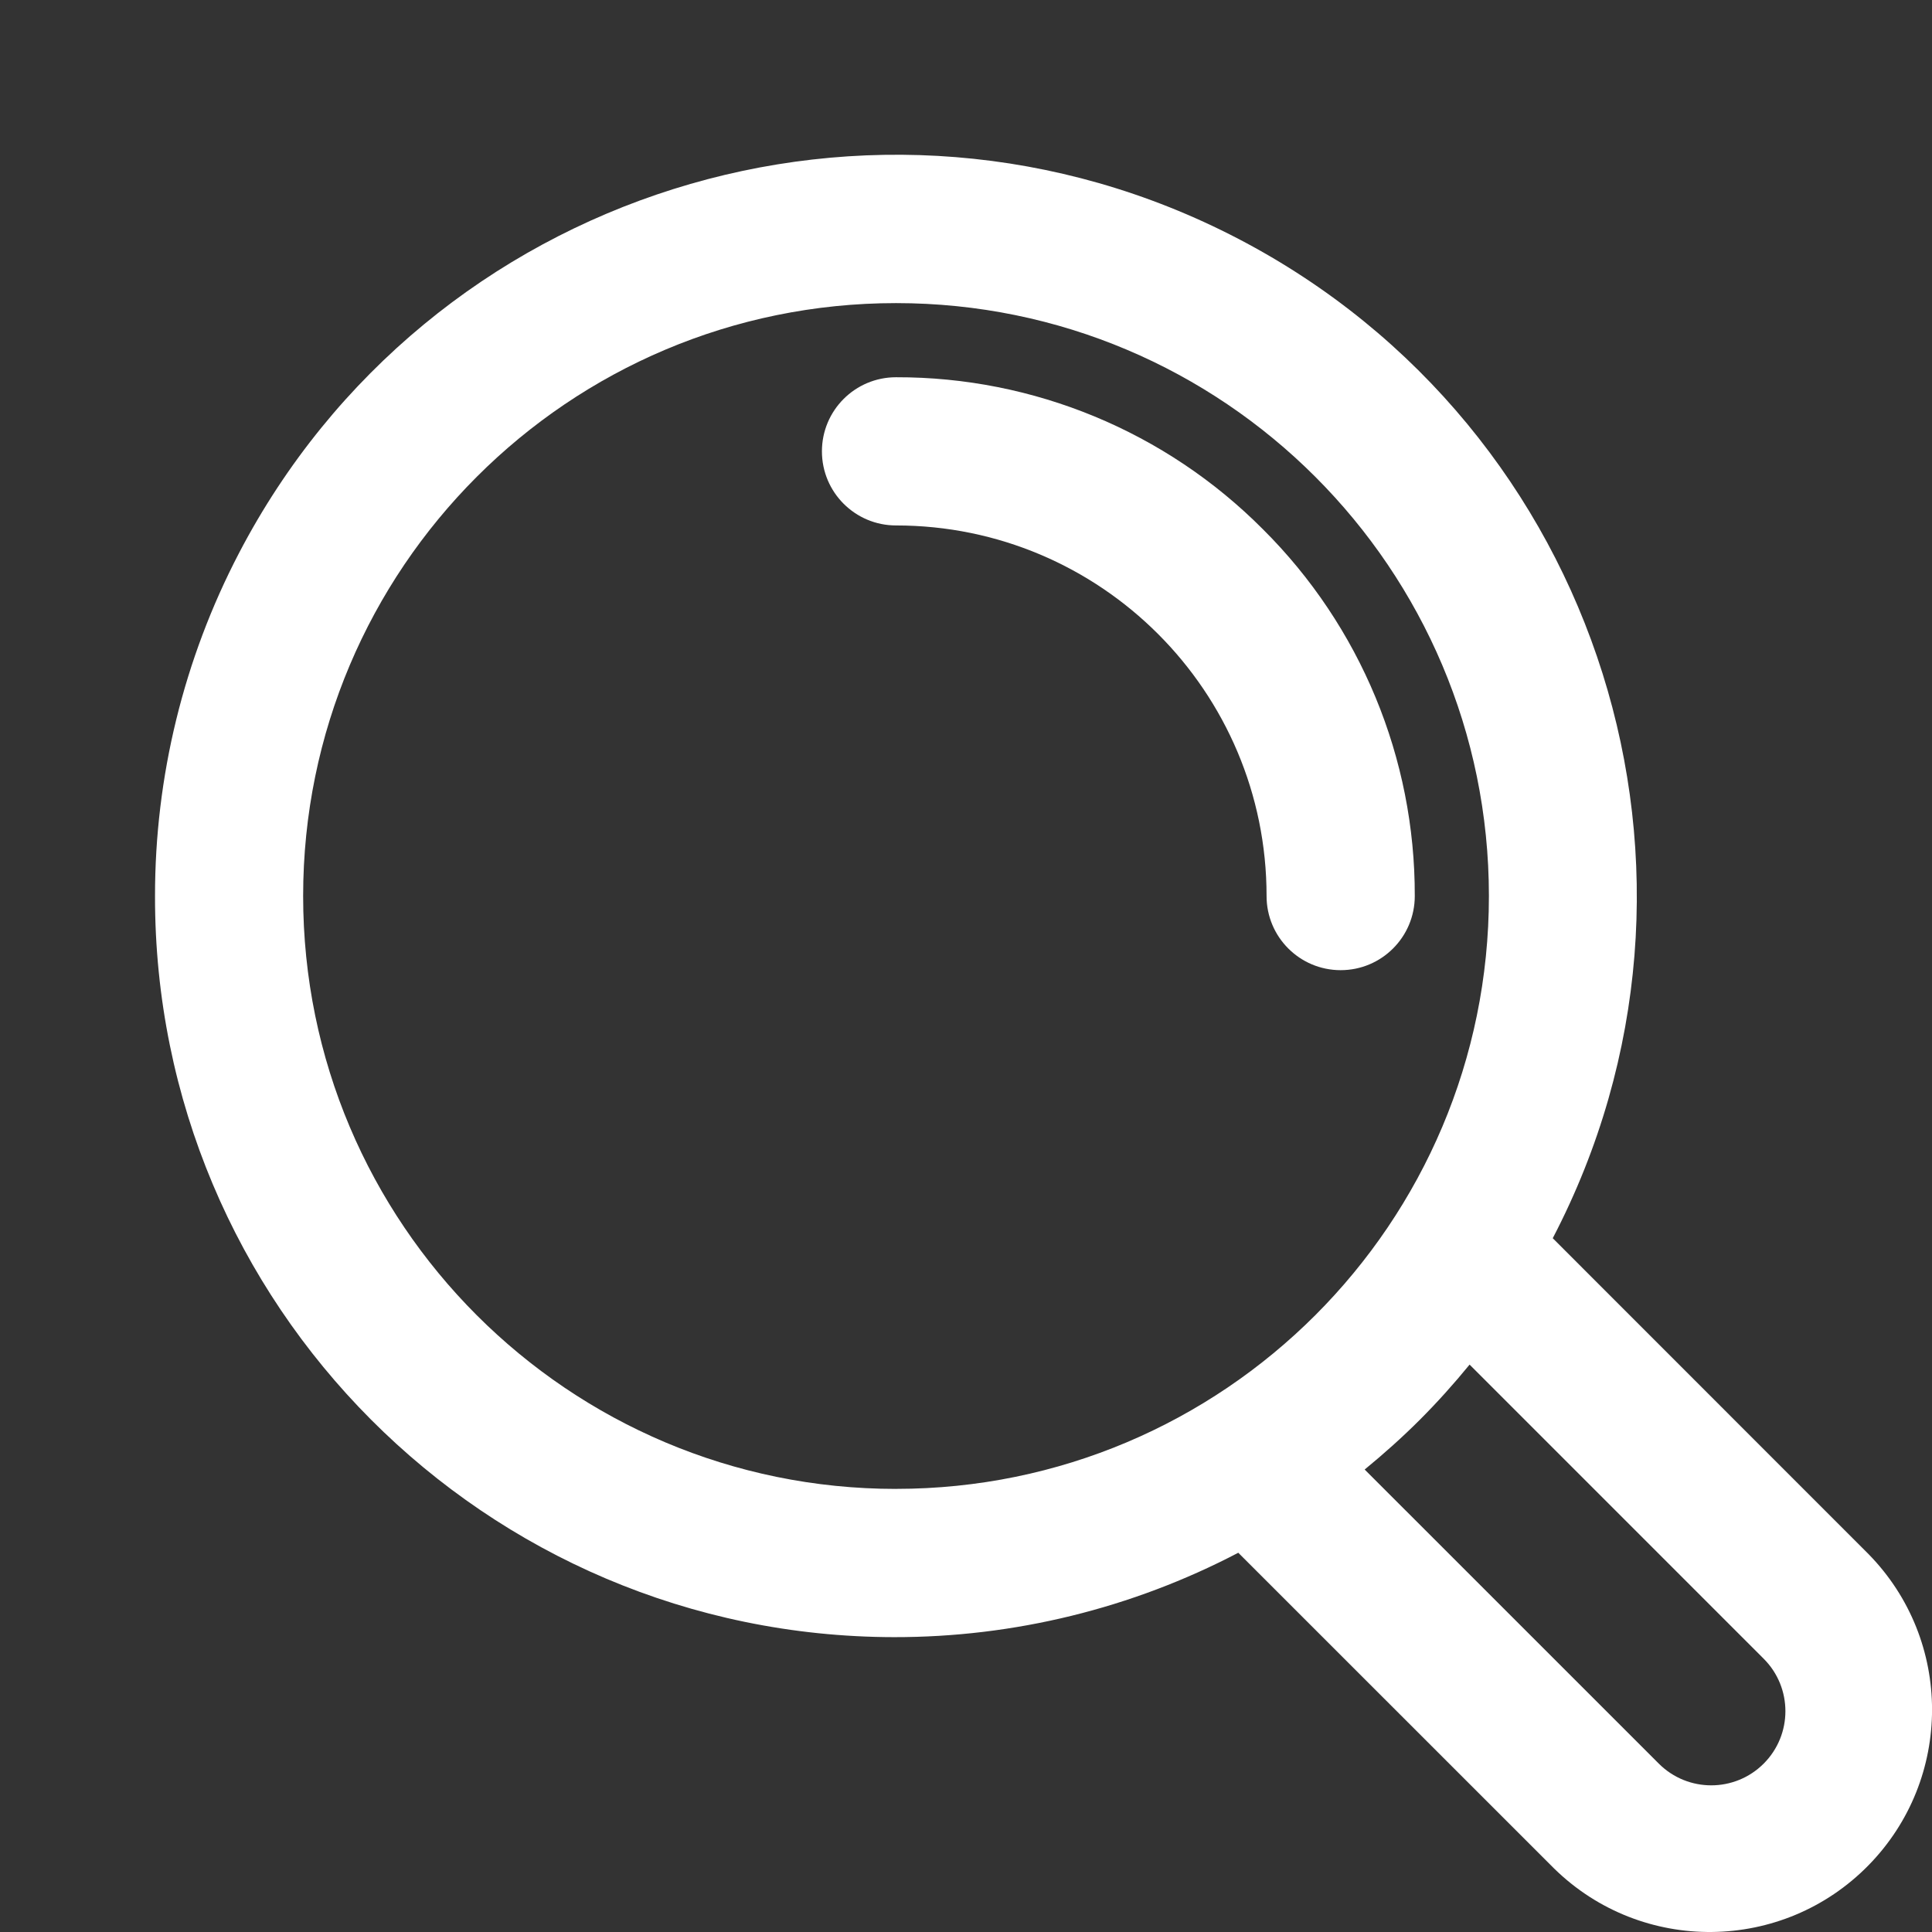 <?xml version="1.0" encoding="UTF-8"?>
<svg xmlns="http://www.w3.org/2000/svg" id="Capa_1" data-name="Capa 1" viewBox="0 0 510.24 510.24">
  <rect x="0" y="0" width="510.24" height="510.24" fill="#333333" stroke="none"/>
  <defs>
    <style>
      .cls-1 {
        fill: #fff;
      }
    </style>
  </defs>
  <path class="cls-1" d="M493.48,410.44l-83.4-83.43c49.96-95.82,12.78-213.99-83.04-263.94C231.23,13.12,113.05,50.29,63.1,146.11c-14.57,27.95-22.18,59.01-22.16,90.54-.15,107.94,87.23,195.57,195.18,195.72,31.66.04,62.86-7.61,90.91-22.29l83.42,83.4c23.17,22.69,60.35,22.29,83.04-.88,22.35-22.83,22.35-59.33,0-82.15h0ZM236.64,393.22c-86.48,0-156.58-70.1-156.58-156.58S150.17,80.05,236.64,80.05s156.58,70.1,156.58,156.58-70.1,156.58-156.58,156.58ZM465.78,465.78c-7.64,7.63-20.02,7.64-27.67.01l-77.7-77.69c5.06-4.15,9.94-8.51,14.57-13.14s8.99-9.5,13.14-14.57l77.69,77.7c7.63,7.65,7.62,20.04-.02,27.68h0Z"></path>
  <path class="cls-1" d="M333.53,139.77c-25.64-25.78-60.53-40.23-96.89-40.14-10.81,0-19.57,8.76-19.57,19.57s8.76,19.57,19.57,19.57c54.05,0,97.86,43.82,97.86,97.86-.01,10.81,8.74,19.58,19.55,19.59,10.81.01,19.58-8.74,19.59-19.55v-.04c.1-36.35-14.35-71.24-40.12-96.87h0Z"></path>
</svg>
